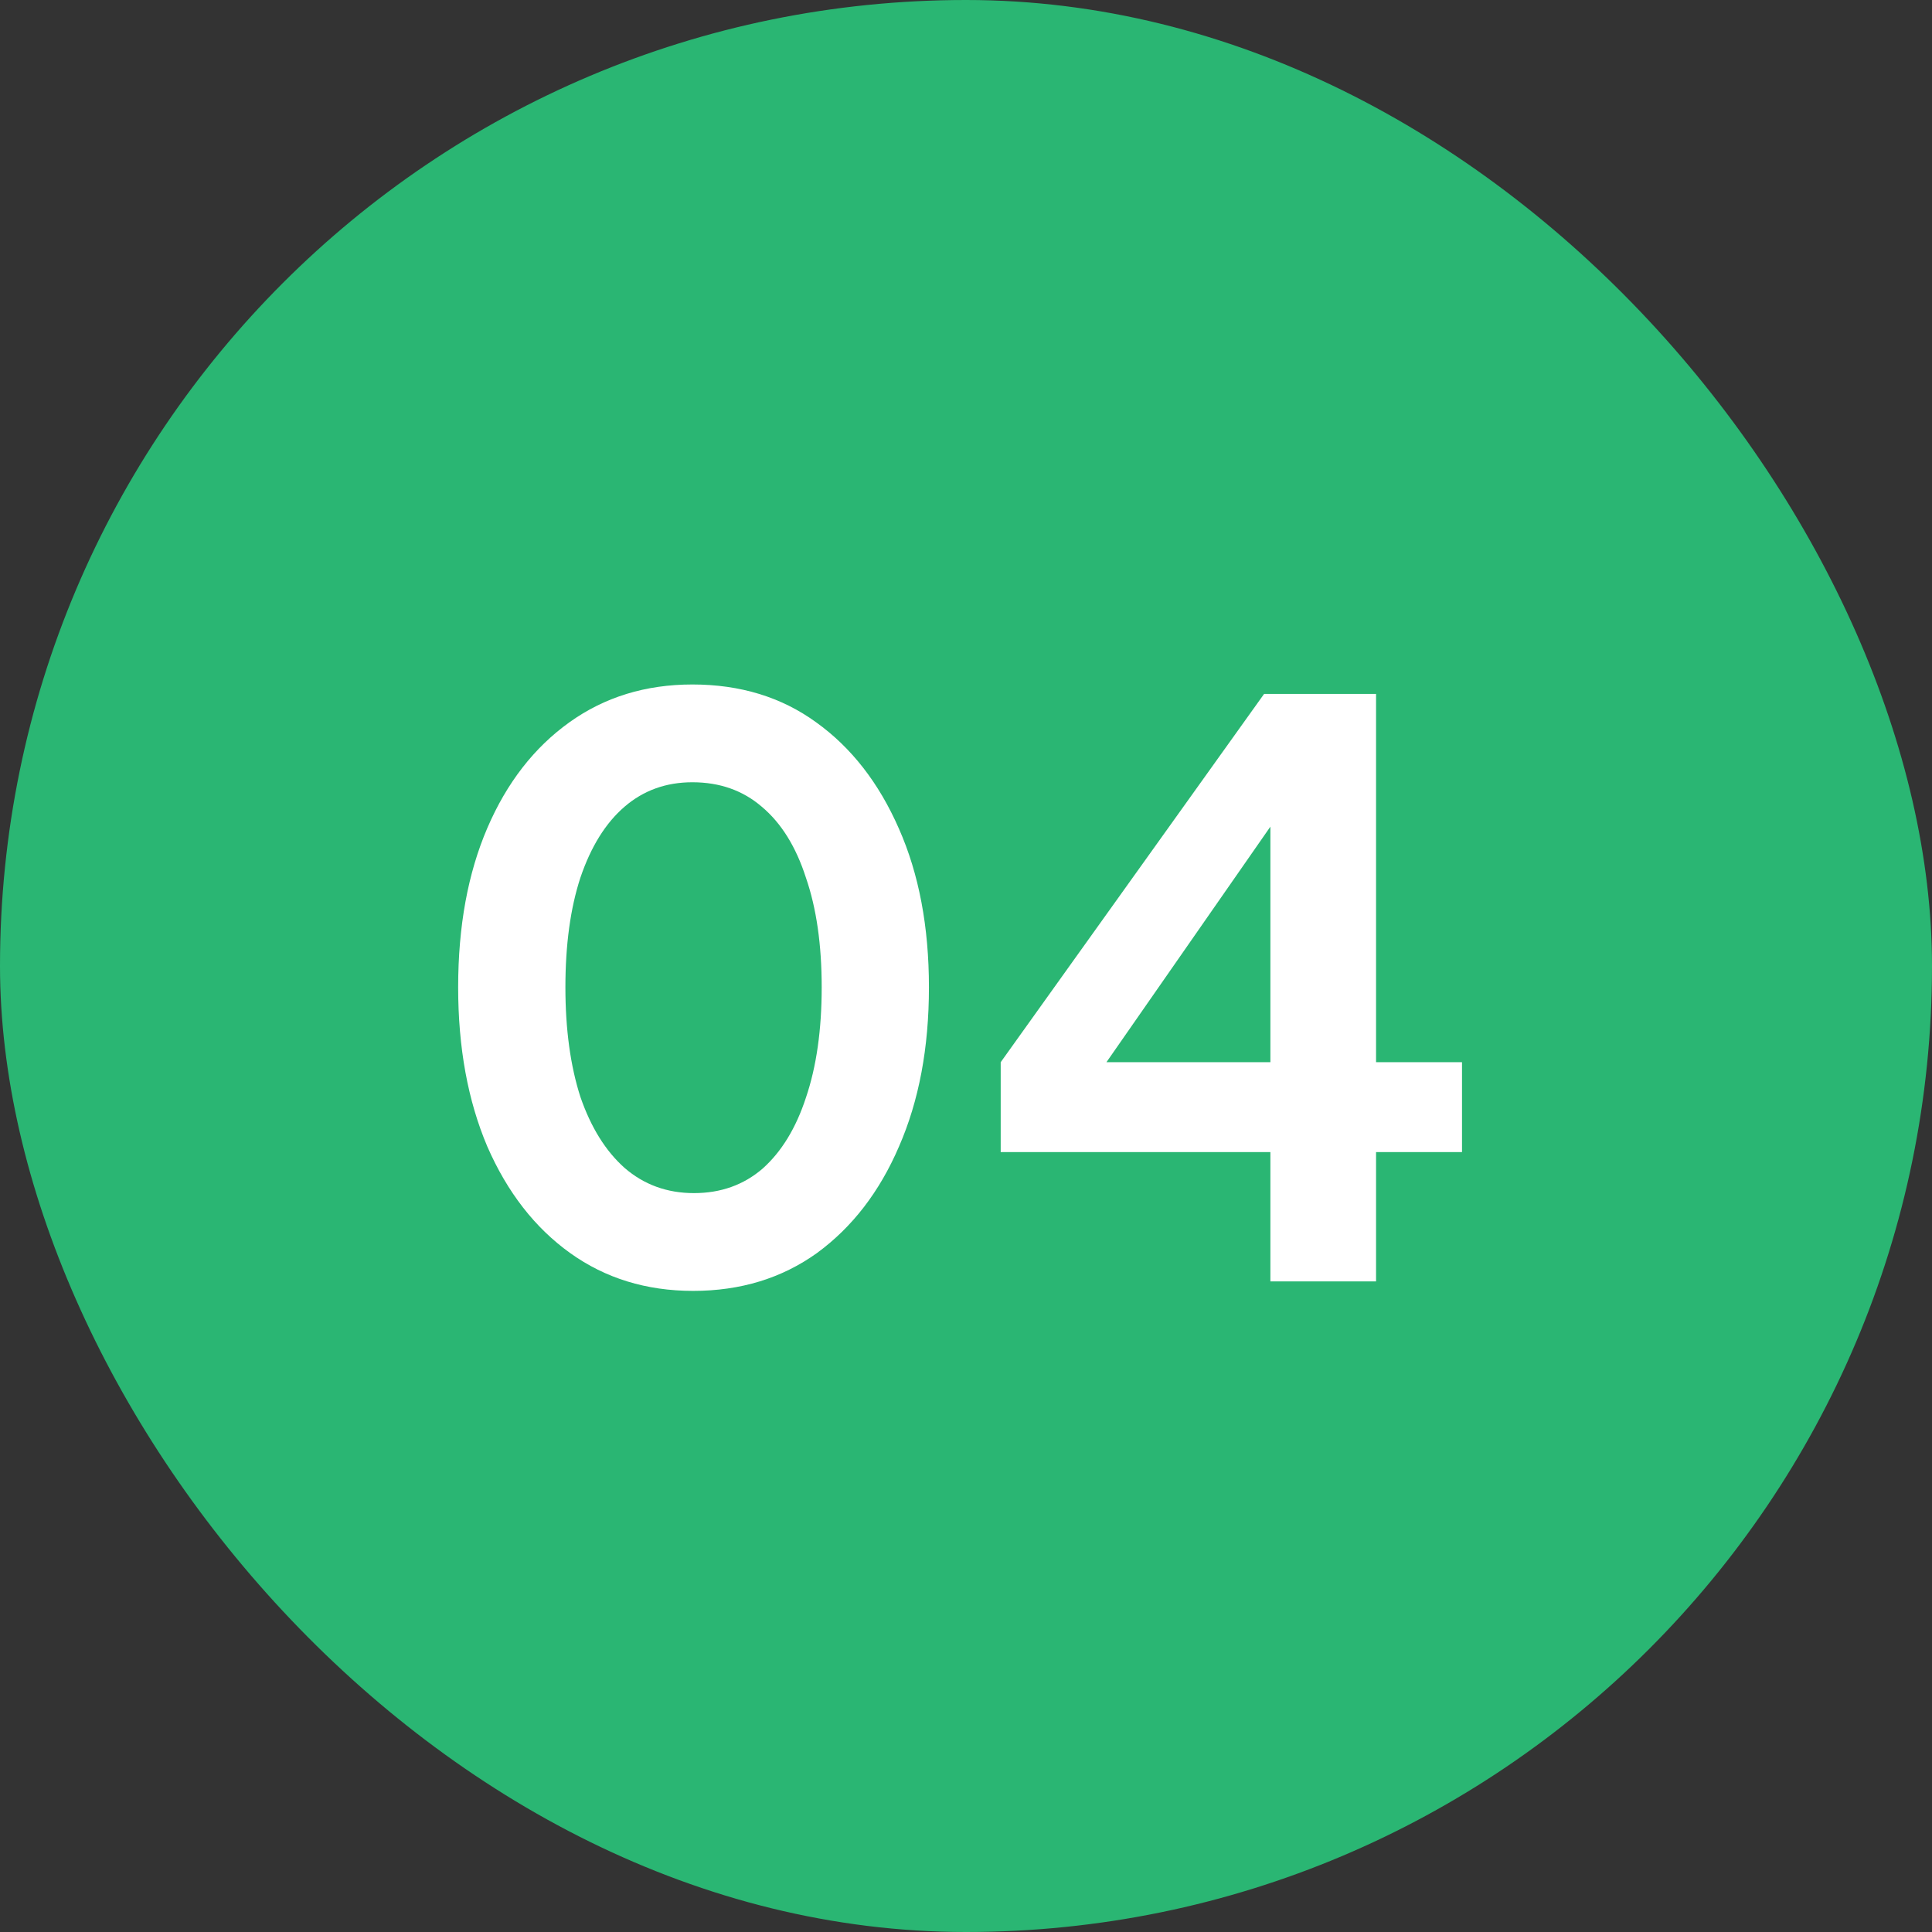 <svg xmlns="http://www.w3.org/2000/svg" width="49" height="49" viewBox="0 0 49 49" fill="none"><rect x="0" y="0" width="49" height="49" fill="#333333" stroke="none"/><rect width="49" height="49" rx="24.5" fill="#2AB673"></rect><path d="M17.58 32.74C16.393 32.74 15.353 32.42 14.46 31.78C13.567 31.14 12.867 30.24 12.36 29.08C11.867 27.92 11.62 26.573 11.62 25.04C11.62 23.493 11.867 22.147 12.36 21C12.853 19.853 13.547 18.96 14.44 18.32C15.333 17.68 16.373 17.36 17.56 17.36C18.773 17.36 19.82 17.68 20.7 18.32C21.593 18.96 22.293 19.86 22.8 21.02C23.307 22.167 23.56 23.507 23.56 25.04C23.56 26.573 23.307 27.92 22.8 29.08C22.307 30.227 21.613 31.127 20.72 31.78C19.827 32.42 18.78 32.74 17.58 32.74ZM17.6 30.26C18.28 30.26 18.86 30.053 19.34 29.64C19.82 29.213 20.187 28.613 20.44 27.84C20.707 27.053 20.84 26.12 20.84 25.04C20.84 23.96 20.707 23.033 20.44 22.26C20.187 21.473 19.813 20.873 19.32 20.46C18.84 20.047 18.253 19.84 17.56 19.84C16.893 19.84 16.32 20.047 15.84 20.46C15.36 20.873 14.987 21.473 14.72 22.26C14.467 23.033 14.34 23.96 14.34 25.04C14.34 26.107 14.467 27.033 14.72 27.82C14.987 28.593 15.36 29.193 15.84 29.62C16.333 30.047 16.92 30.26 17.6 30.26ZM32.22 32.5V29.22H25.38V26.94L32.06 17.6H34.9V26.94H37.08V29.22H34.9V32.5H32.22ZM27.38 27.92L26.9 26.94H32.22V19.74L32.92 19.96L27.38 27.92Z" fill="white"></path></svg>